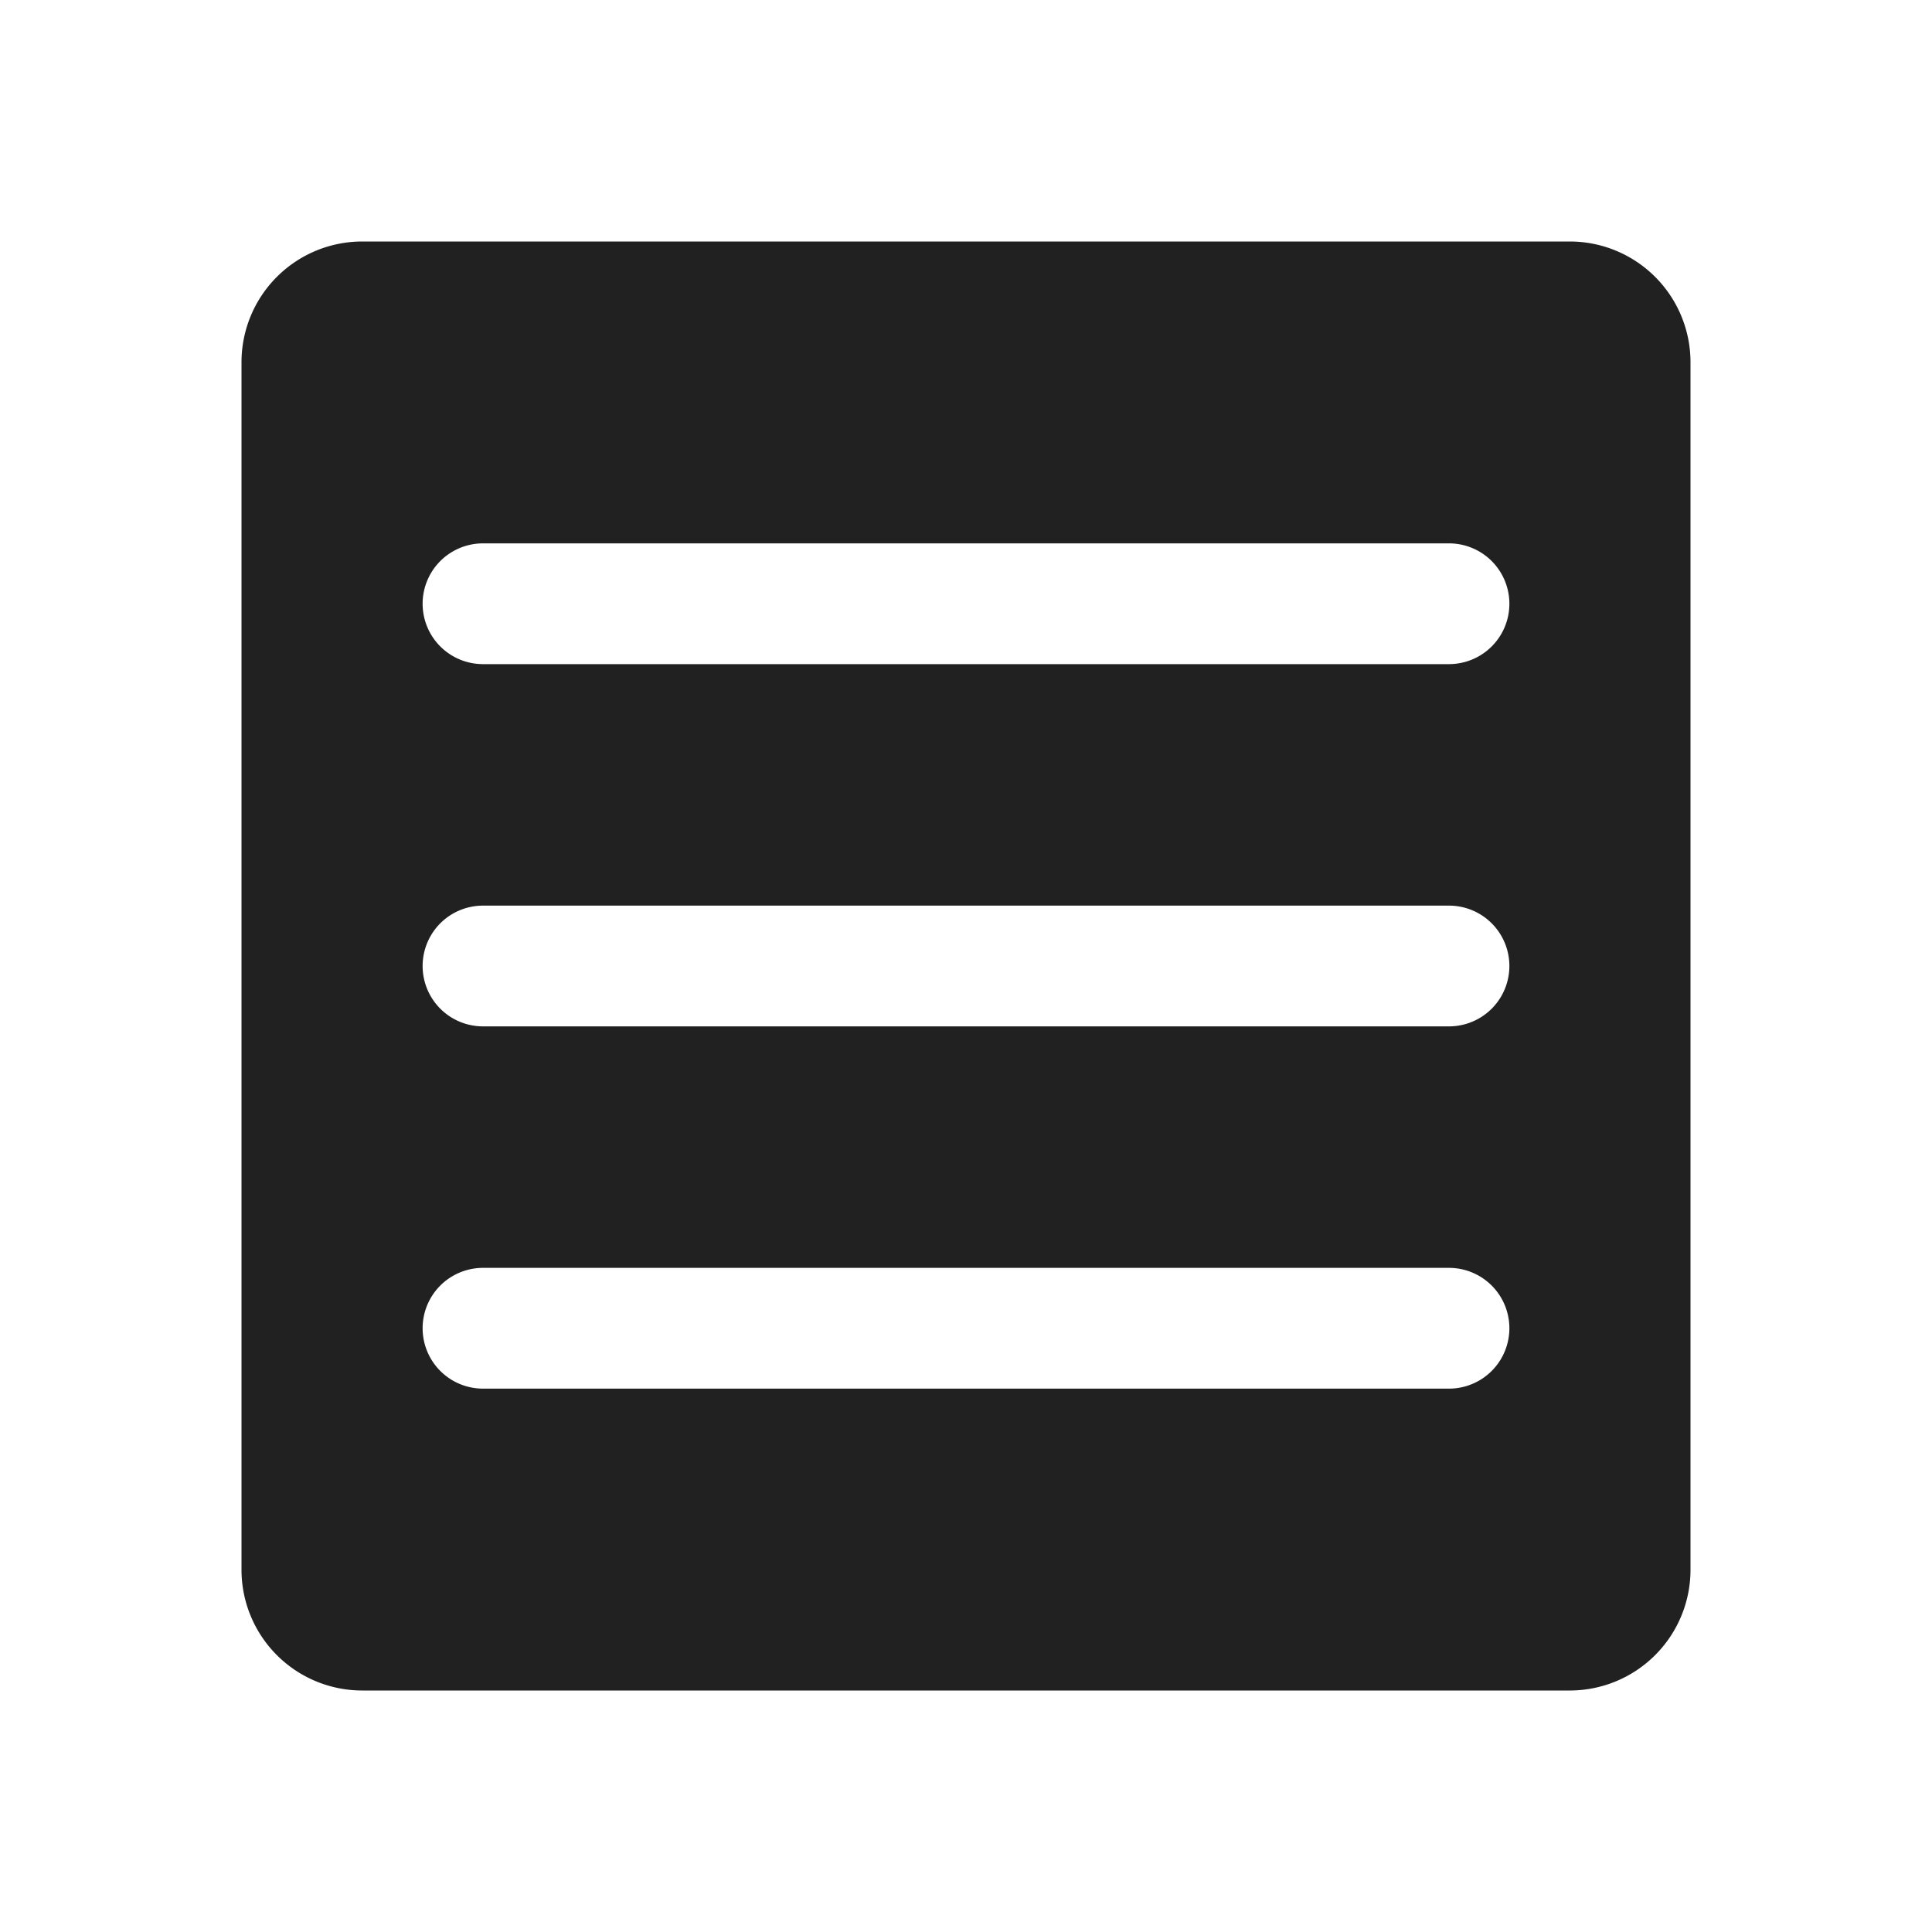<svg xmlns="http://www.w3.org/2000/svg" width="32" height="32" fill="#212121" viewBox="0 0 256 256"><path d="M208,32H48A16,16,0,0,0,32,48V208a16,16,0,0,0,16,16H208a16,16,0,0,0,16-16V48A16,16,0,0,0,208,32ZM192,184H64a8,8,0,0,1,0-16H192a8,8,0,0,1,0,16Zm0-48H64a8,8,0,0,1,0-16H192a8,8,0,0,1,0,16Zm0-48H64a8,8,0,0,1,0-16H192a8,8,0,0,1,0,16Z"></path></svg>